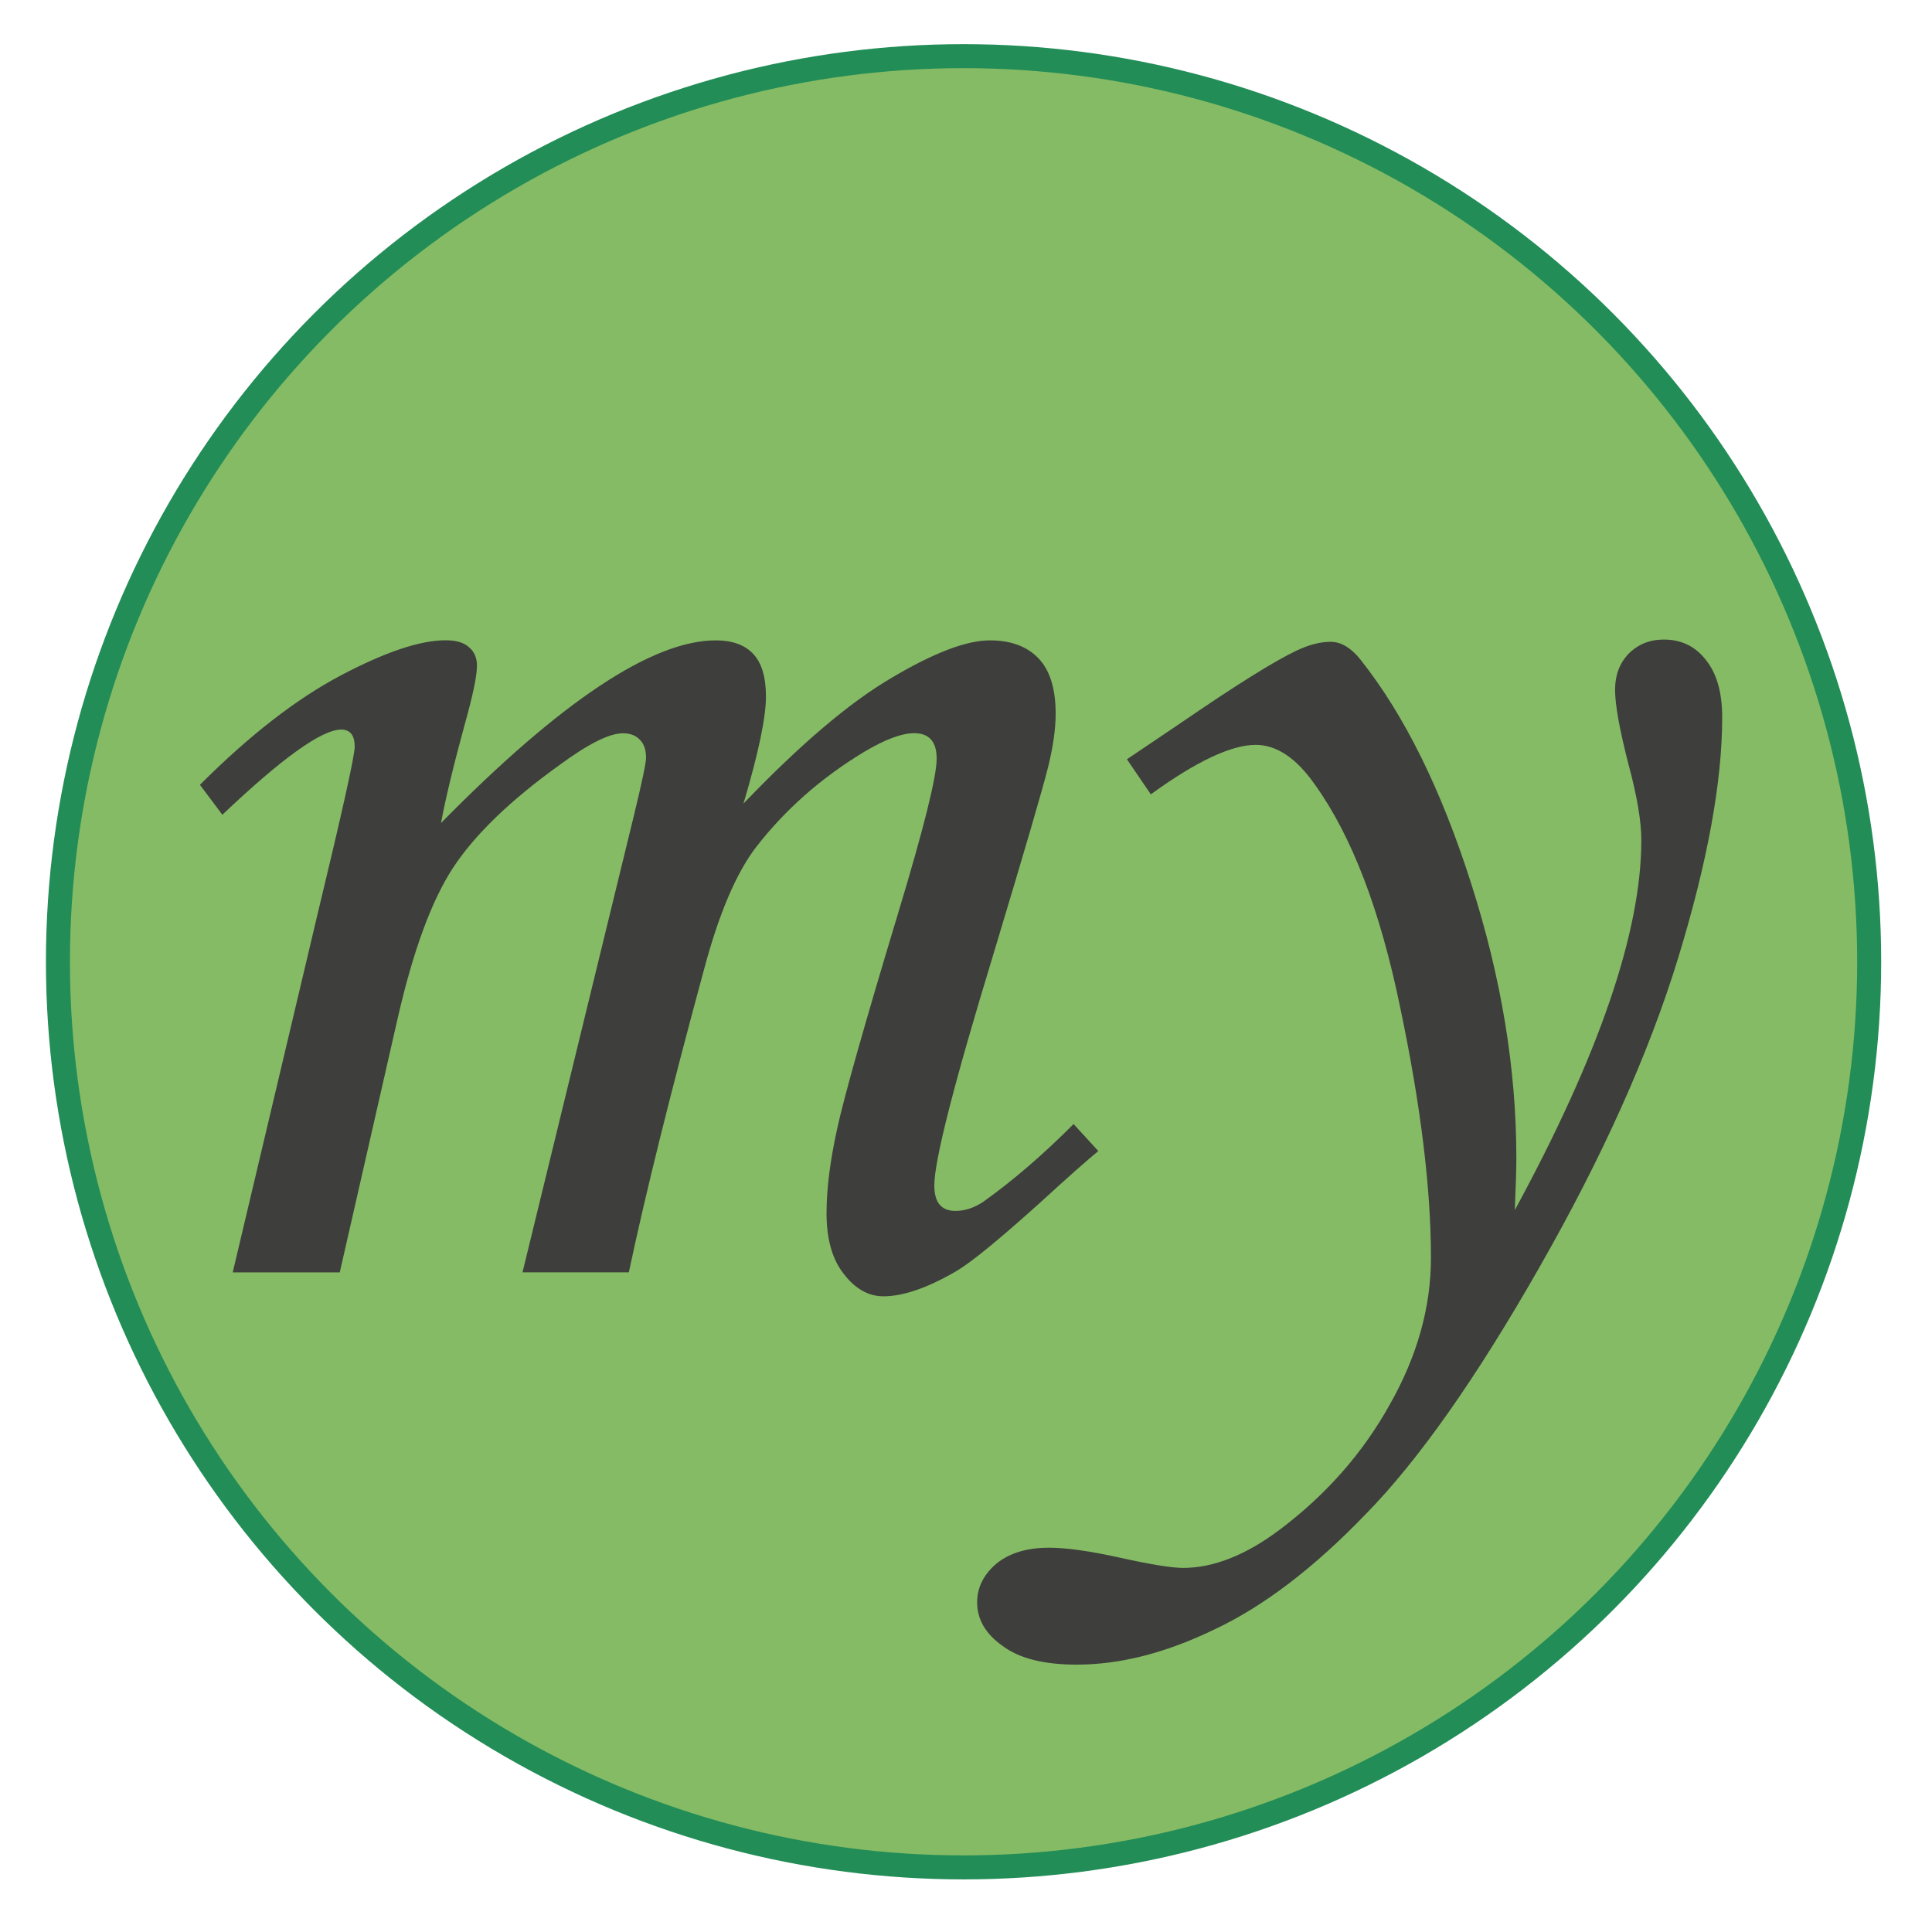 <?xml version="1.0" encoding="UTF-8" standalone="no"?>
<!-- SVG Viewer: Export PNG by Canvas - 512px x 512px -->
<svg xmlns:dc="http://purl.org/dc/elements/1.1/" xmlns:cc="http://creativecommons.org/ns#" xmlns:rdf="http://www.w3.org/1999/02/22-rdf-syntax-ns#" xmlns:svg="http://www.w3.org/2000/svg" xmlns="http://www.w3.org/2000/svg" style="width: 100%;" viewBox="164 735 512 512" version="1.1" id="svg8">
	<defs id="pallet">
		<style id="dollar">
			.blackolive-fill {
			fill: #3e3e3c
			}
			.dirtywhite-fill {
			fill: #e8e9c9
			}
			.dollarbill-fill {
			fill: #85bb65
			}
			.seagreen-fill {
			fill: #228d57
			}
			.blackolive-stroke {
			stroke: #3e3e3c
			}
			.dirtywhite-stroke {
			stroke: #e8e9c9
			}
			.dollarbill-stroke {
			stroke: #85bb65
			}
			.seagreen-stroke {
			stroke: #228d57
			}
		</style>
	</defs>
	<g id="text" transform="translate(0, 0) scale(24)">
		<g aria-label="myGewgaw" id="text12" style="font-style:normal;font-weight:normal;font-size:10.583px;line-height:1.25;font-family:sans-serif;white-space:pre;inline-size:89.355;fill:#000000;fill-opacity:1;stroke:none;stroke-width:0.265" transform="translate(-12.027,-9.755)">
			<g id="badge">
				<ellipse cx="29.5" cy="51" rx="10" ry="10" class="dollarbill-fill seagreen-stroke" />
			</g>
			<!-- <g id="my" class="blackolive-fill"> -->
			<!-- <g id="my" fill="white"> -->
			<g id="my" class="blackolive-fill">
				<!-- Font: Monotype Corsiva -->
				<path d="m 21.316,49.377 -0.248,-0.331 q 0.819,-0.819 1.554,-1.207 0.736,-0.389 1.158,-0.389 0.174,0 0.256,0.074 0.091,0.074 0.091,0.207 0,0.165 -0.132,0.637 -0.19,0.695 -0.265,1.1 1.984,-2.017 3.034,-2.017 0.273,0 0.413,0.149 0.141,0.149 0.141,0.471 0,0.347 -0.248,1.182 0.943,-0.984 1.637,-1.389 0.695,-0.413 1.083,-0.413 0.347,0 0.537,0.198 0.19,0.198 0.19,0.612 0,0.248 -0.083,0.587 -0.083,0.339 -0.604,2.067 -0.653,2.141 -0.653,2.555 0,0.281 0.232,0.281 0.157,0 0.306,-0.099 0.488,-0.347 1,-0.86 l 0.273,0.298 q -0.174,0.141 -0.653,0.579 -0.661,0.595 -0.91,0.744 -0.48,0.281 -0.81,0.281 -0.248,0 -0.438,-0.248 -0.19,-0.24 -0.19,-0.67 0,-0.397 0.116,-0.926 0.116,-0.537 0.678,-2.398 0.422,-1.397 0.422,-1.695 0,-0.281 -0.248,-0.281 -0.207,0 -0.554,0.207 -0.711,0.43 -1.191,1.05 -0.331,0.43 -0.579,1.364 -0.554,2.042 -0.827,3.332 h -1.174 l 1.232,-5.052 q 0.132,-0.546 0.132,-0.628 0,-0.132 -0.066,-0.198 -0.066,-0.074 -0.19,-0.074 -0.223,0 -0.695,0.347 -0.819,0.587 -1.182,1.141 -0.356,0.546 -0.612,1.67 l -0.637,2.795 h -1.182 l 0.934,-3.944 q 0.413,-1.712 0.413,-1.86 0,-0.19 -0.149,-0.19 -0.322,0 -1.315,0.943 z" style="font-style:italic;font-variant:normal;font-weight:normal;font-stretch:normal;font-size:16.933px;font-family:'Monotype Corsiva';-inkscape-font-specification:'Monotype Corsiva, Italic';font-variant-ligatures:normal;font-variant-caps:normal;font-variant-numeric:normal;font-variant-east-asian:normal" id="path18" />
				<path d="m 31.569,49.153 -0.265,-0.389 0.612,-0.413 q 0.893,-0.612 1.257,-0.785 0.207,-0.099 0.38,-0.099 0.174,0 0.331,0.198 0.728,0.918 1.224,2.48 0.496,1.554 0.496,3.018 0,0.19 -0.017,0.579 1.397,-2.571 1.397,-4.084 0,-0.314 -0.141,-0.835 -0.149,-0.579 -0.149,-0.827 0,-0.24 0.149,-0.397 0.157,-0.157 0.389,-0.157 0.289,0 0.463,0.223 0.182,0.223 0.182,0.637 0,1.067 -0.488,2.662 -0.488,1.587 -1.538,3.423 -1.042,1.827 -1.91,2.712 -0.86,0.893 -1.67,1.273 -0.802,0.389 -1.521,0.389 -0.546,0 -0.819,-0.207 -0.281,-0.198 -0.281,-0.48 0,-0.248 0.215,-0.43 0.215,-0.174 0.579,-0.174 0.281,0 0.769,0.107 0.521,0.116 0.711,0.116 0.504,0 1.067,-0.422 0.769,-0.579 1.215,-1.381 0.455,-0.802 0.455,-1.621 0,-1.149 -0.339,-2.762 -0.331,-1.612 -0.943,-2.464 -0.306,-0.438 -0.653,-0.438 -0.405,0 -1.158,0.546 z" style="font-style:italic;font-variant:normal;font-weight:normal;font-stretch:normal;font-size:16.933px;font-family:'Monotype Corsiva';-inkscape-font-specification:'Monotype Corsiva, Italic';font-variant-ligatures:normal;font-variant-caps:normal;font-variant-numeric:normal;font-variant-east-asian:normal" id="path20" />
			</g>
		</g>
	</g>
</svg>
